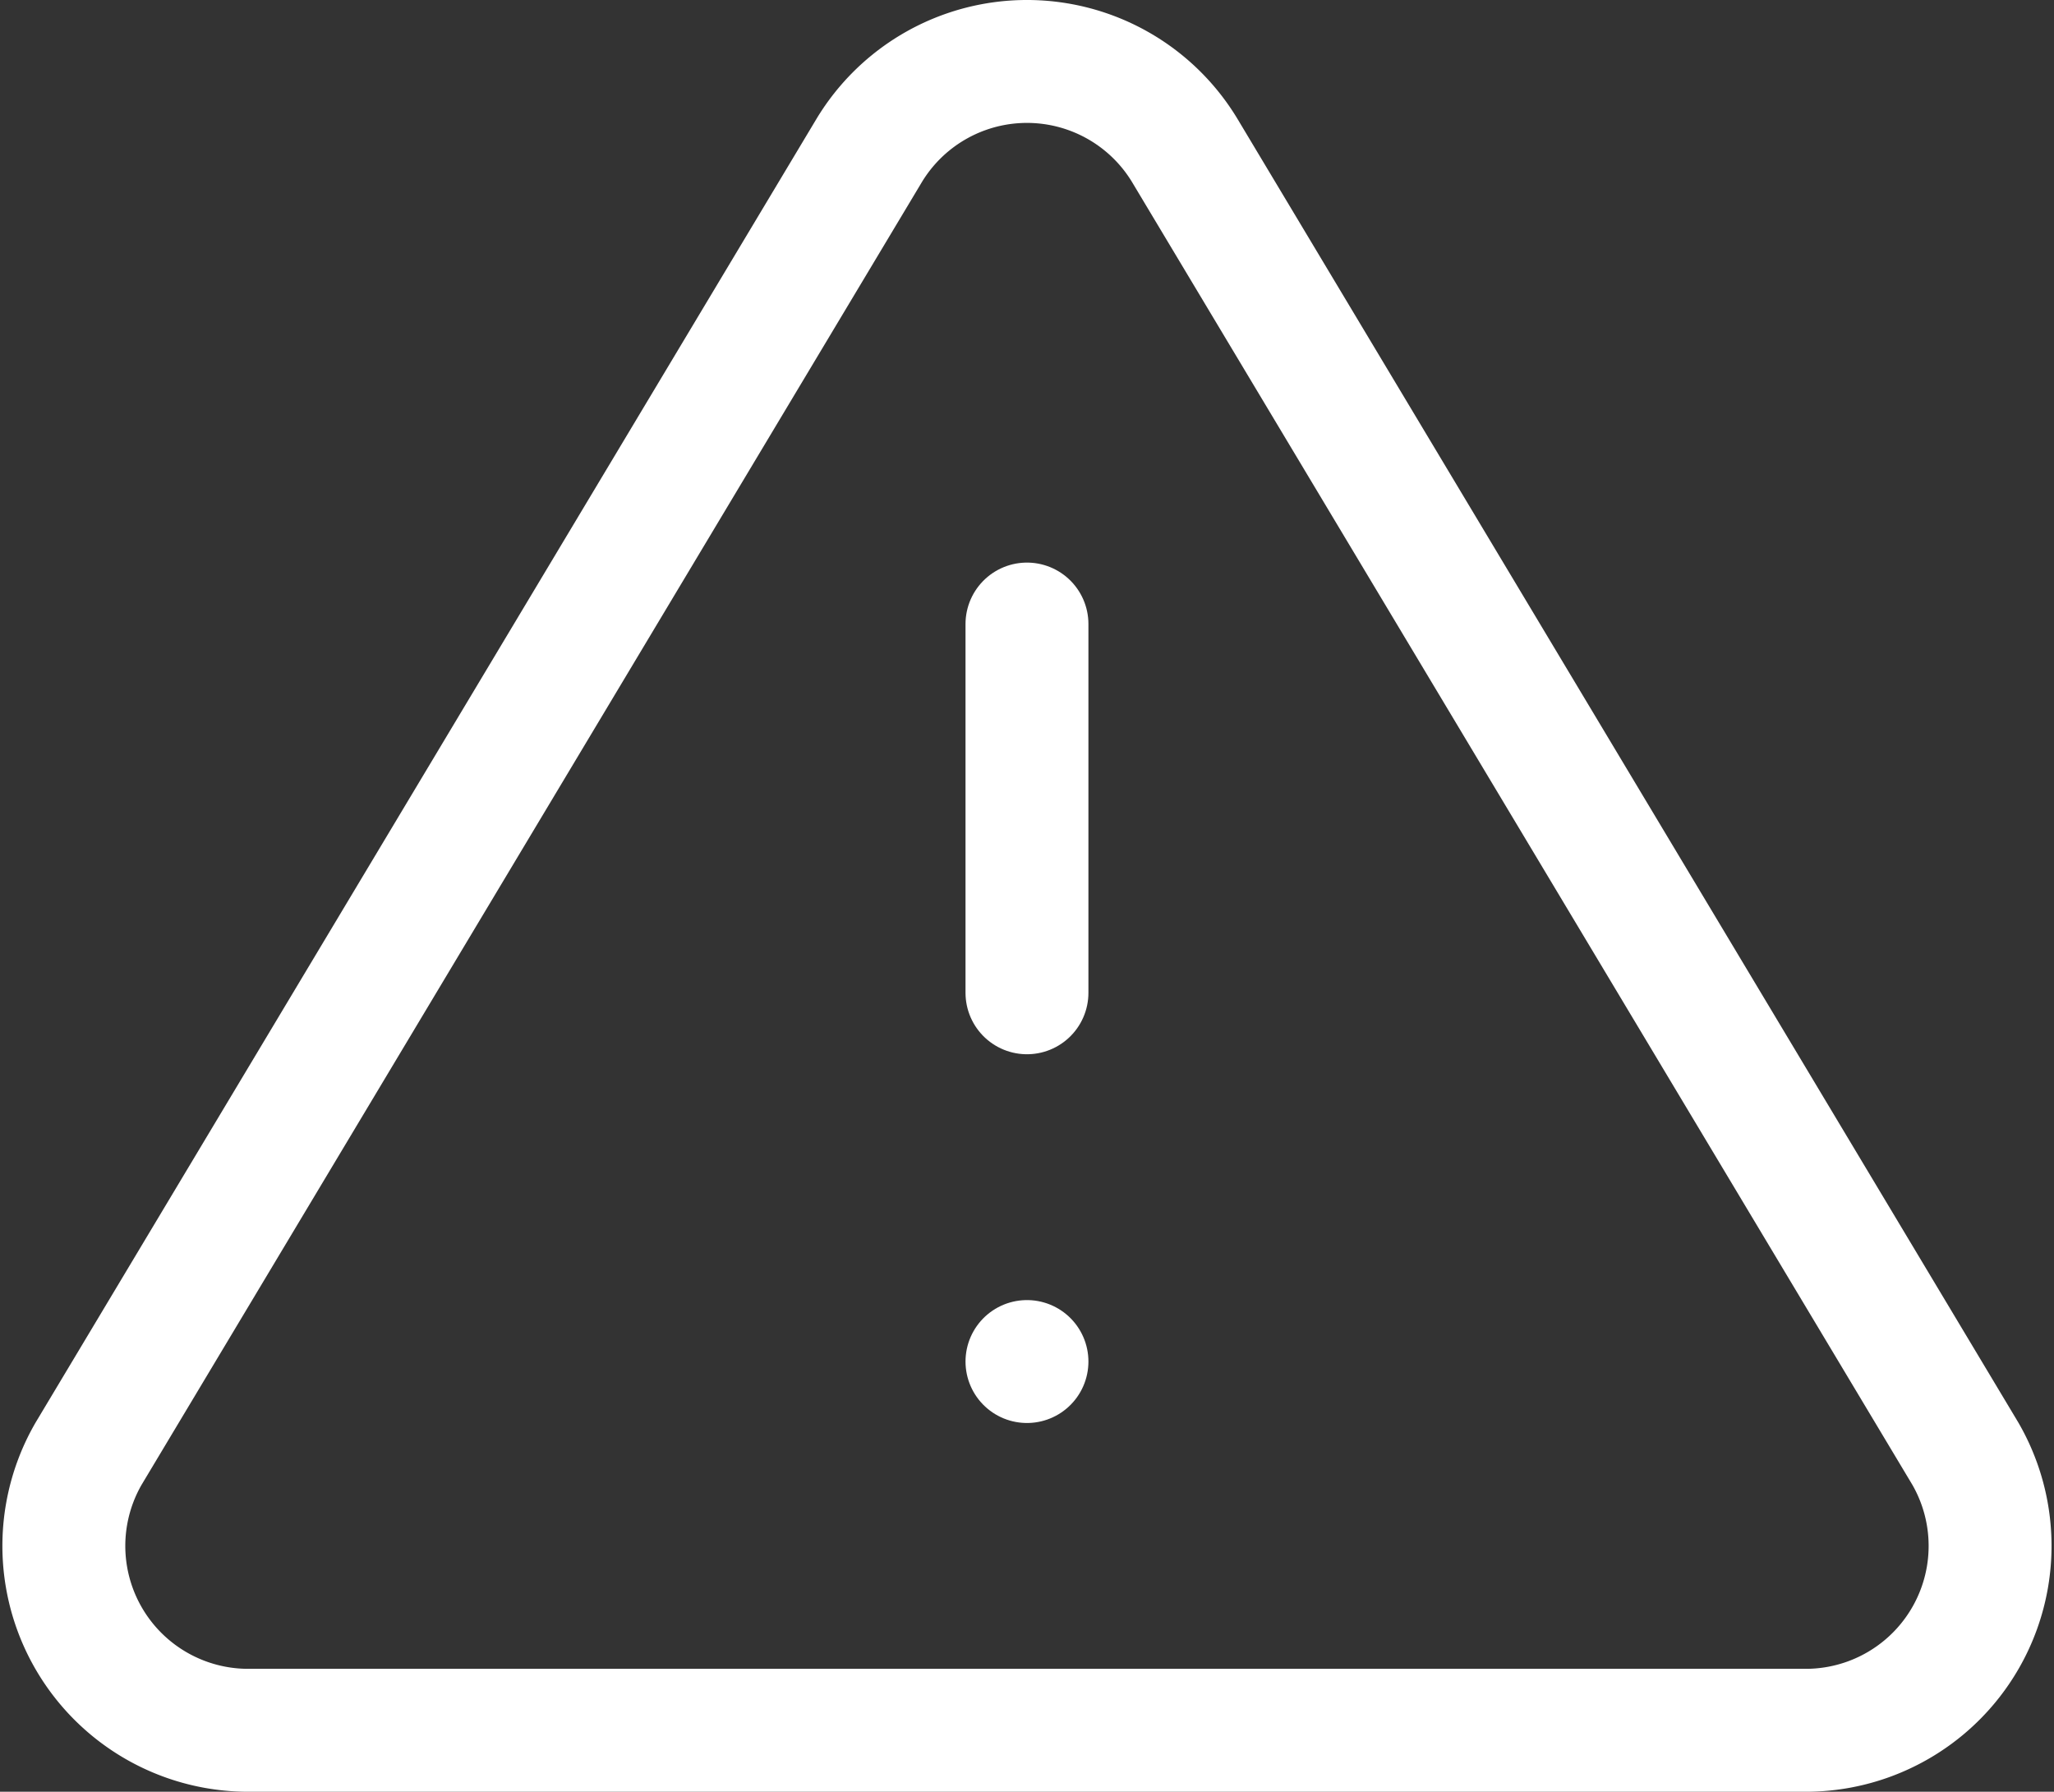 <svg xmlns="http://www.w3.org/2000/svg" width="33.423" height="29.154" viewBox="0 0 33.423 29.154">
  <rect x="0" y="0" width="33.423" height="29.154" fill="#333333" stroke="none"/>
  <defs>
    <style>
      .cls-1 {
        fill: none;
        stroke: #fff;
        stroke-linecap: round;
        stroke-linejoin: round;
        stroke-width: 2px;
      }
    </style>
  </defs>
  <g id="Icon_feather-alert-triangle" data-name="Icon feather-alert-triangle" transform="translate(1.039 1)">
    <path id="Path_3012" data-name="Path 3012" class="cls-1" d="M15.435,5.79,2.73,27A3,3,0,0,0,5.3,31.5H30.7A3,3,0,0,0,33.27,27L20.565,5.79a3,3,0,0,0-5.13,0Z" transform="translate(-2.328 -4.346)"/>
    <path id="Path_3013" data-name="Path 3013" class="cls-1" d="M18,13.5v6" transform="translate(-2.328 -4.346)"/>
    <path id="Path_3014" data-name="Path 3014" class="cls-1" d="M18,25.5h0" transform="translate(-2.328 -4.346)"/>
  </g>
</svg>
